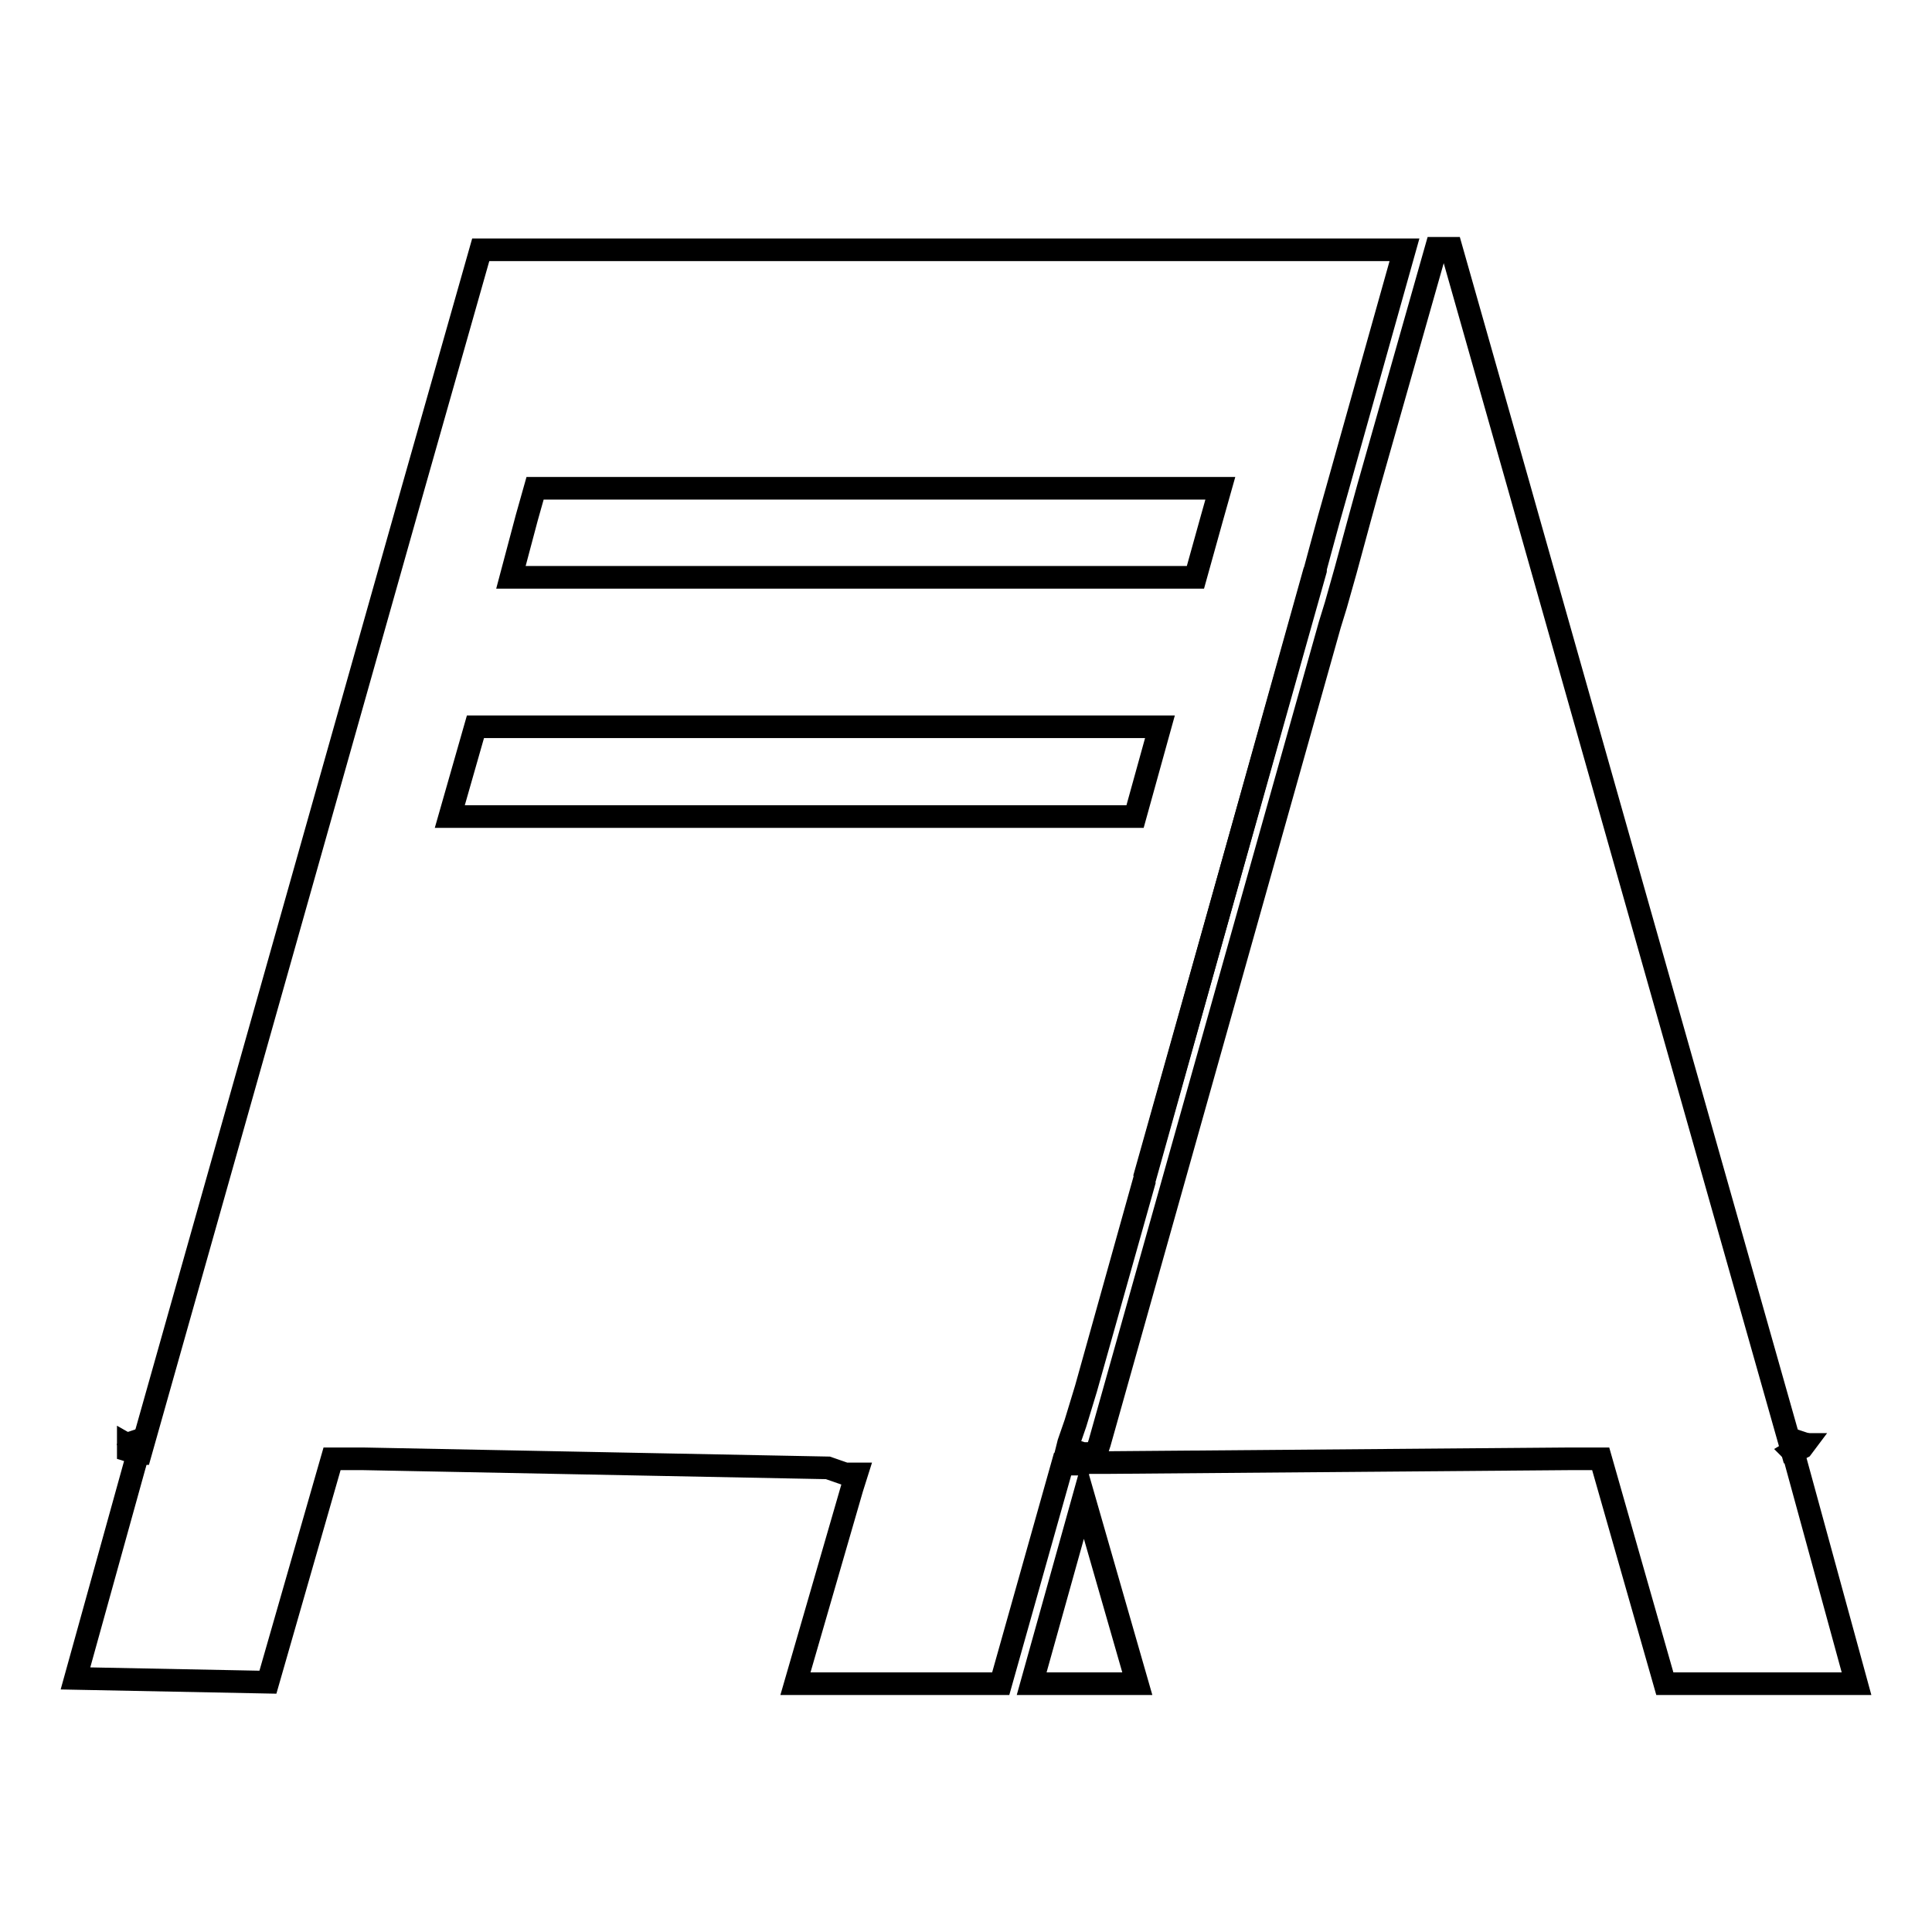 <?xml version="1.0" encoding="utf-8"?>
<!-- Svg Vector Icons : http://www.onlinewebfonts.com/icon -->
<!DOCTYPE svg PUBLIC "-//W3C//DTD SVG 1.1//EN" "http://www.w3.org/Graphics/SVG/1.1/DTD/svg11.dtd">
<svg version="1.1" xmlns="http://www.w3.org/2000/svg" xmlns:xlink="http://www.w3.org/1999/xlink" x="0px" y="0px" viewBox="0 0 256 256" enable-background="new 0 0 256 256" xml:space="preserve">
<g><g><g><g><path stroke-width="3" fill-opacity="0" stroke="#000000"  d="M150.7 223.1L143.6 198.4 136.7 223.1 z"/><path stroke-width="3" fill-opacity="0" stroke="#000000"  d="M239.1 191.3L239.1 191.4 239.4 191.4 z"/><path stroke-width="3" fill-opacity="0" stroke="#000000"  d="M239.1 191.4L239 191.4 237.5 192.3 237.6 192.4 238.8 191.8 z"/><path stroke-width="3" fill-opacity="0" stroke="#000000"  d="M237.5 192.4L215.6 115.1 202.4 68.5 201.3 64.6 192.3 32.9 190.3 32.9 181.3 64.6 180.2 68.6 178.3 75.6 177 80.2 176.2 82.8 145.7 191.2 145.1 193 145.1 193 144.9 193.8 146.4 193.8 208 193.3 209.4 193.3 212.1 193.3 220.6 223.1 246 223.1 237.6 192.4 z"/><path stroke-width="3" fill-opacity="0" stroke="#000000"  d="M17 191.5L17 192.2 18.3 192.6 18.4 192.3 z"/><path stroke-width="3" fill-opacity="0" stroke="#000000"  d="M16.7 191.4L16.8 191.4 17 191.5 17 191.3 z"/><path stroke-width="3" fill-opacity="0" stroke="#000000"  d="M44,193.3l2.4,0h1.7l61.6,1.2l2.3,0.8h0.4h0.5h0.6h0l-0.6,1.9l-7.5,25.9h15h1.5h2.6h8.1l8.2-29.1l1.6,0h0.9l0.1-0.2l0.2-0.9l0.1-0.3l-0.2,0l-1.6-0.5l-0.5-0.1l0.2-0.8l0.9-2.6l1.4-4.6l7.8-27.7l-7.8,27.7l30.3-108.4l0,0.1l0.7-2.6l1.2-4.4l1.1-3.9l8.9-31.7H69.9h-2.6h-1.5h-2.1l-9,31.7l-1.1,3.9L18.6,192.6l-0.1,0l-0.2-0.1L10,222.4l25.5,0.5L44,193.3z M69.8,68.6l1.1-3.9h3.8h0h1.5h2.6h6.3h24.2h37.5h14.9l-1.1,3.9l-2.2,7.9h-10.9H146h-2.6h-30.7h-2.6h-1.5H82.3h-0.1h-0.5h-1.5h-0.5h-0.1h-1.4h-0.1h-0.5h-9.9L69.8,68.6z M63,96.3h8.9h2.6H76h7.7h0.2h1.3h0.2h2.4H88h26.2h1.5h2.6h19.3h2.6h1.5h12l-3.3,11.9h-12.1h-1.5h-2.6h-12.5h-2.6h-1.5H91.4h-0.3h-2.3h-0.2h-1.3H87H72.6H71h-2.6h-8.8L63,96.3z"/><path stroke-width="3" fill-opacity="0" stroke="#000000"  d="M174.3 75.6L151.6 156.2 174.3 75.5 z"/></g></g><g></g><g></g><g></g><g></g><g></g><g></g><g></g><g></g><g></g><g></g><g></g><g></g><g></g><g></g><g></g></g></g>
</svg>